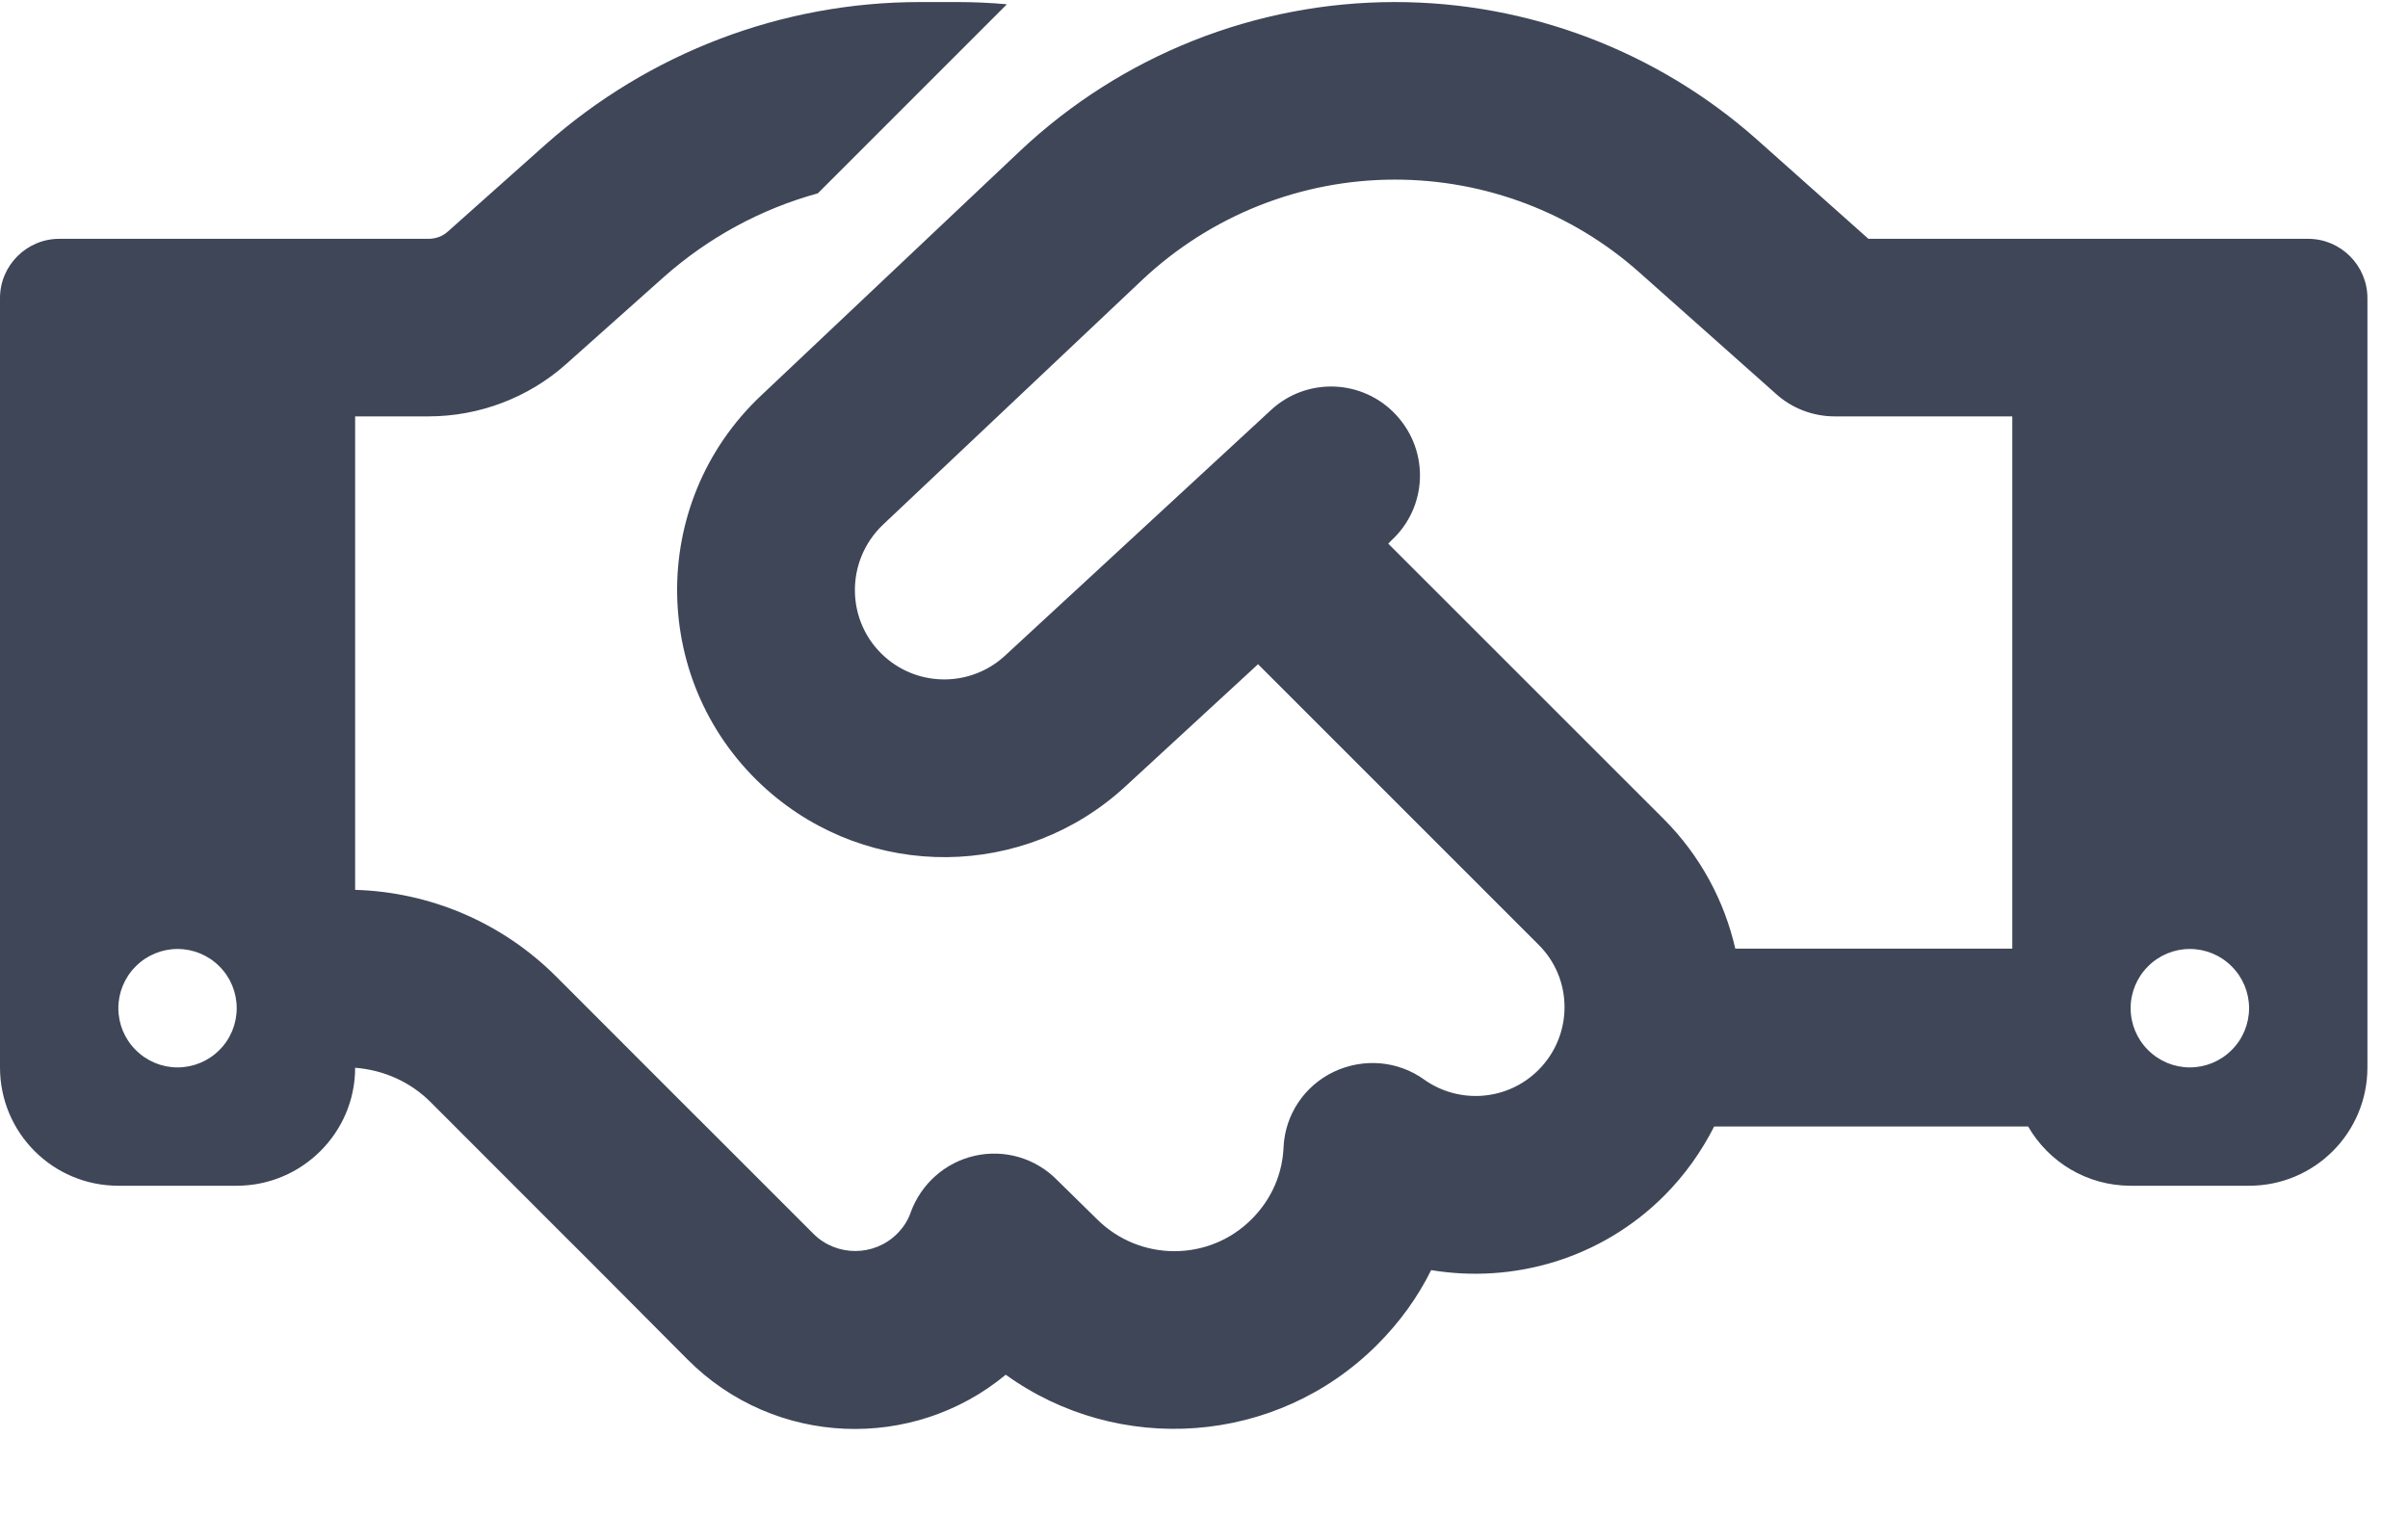 <svg width="27" height="17" viewBox="0 0 27 17" fill="none" xmlns="http://www.w3.org/2000/svg">
<path d="M11.29 0.048L9.17 2.168C8.536 2.342 7.947 2.661 7.449 3.101L6.346 4.084C5.923 4.461 5.371 4.669 4.803 4.669H3.982V9.978C4.828 10.003 5.632 10.347 6.234 10.948L7.71 12.425L8.001 12.715L9.121 13.835C9.378 14.092 9.801 14.092 10.058 13.835C10.129 13.765 10.182 13.682 10.211 13.595C10.328 13.275 10.597 13.035 10.929 12.96C11.261 12.885 11.609 12.985 11.85 13.229L12.298 13.669C12.779 14.15 13.559 14.15 14.036 13.669C14.26 13.445 14.38 13.159 14.392 12.864C14.409 12.499 14.625 12.176 14.956 12.018C15.288 11.861 15.674 11.894 15.968 12.105C16.358 12.383 16.902 12.346 17.25 11.998C17.64 11.608 17.64 10.977 17.25 10.592L14.106 7.448L12.621 8.816C11.489 9.862 9.751 9.878 8.598 8.854C7.283 7.684 7.254 5.643 8.532 4.437L11.439 1.691C12.576 0.621 14.077 0.023 15.641 0.023C17.138 0.023 18.586 0.575 19.701 1.566L20.95 2.678H22.563H24.222H25.881C26.246 2.678 26.545 2.977 26.545 3.342V11.969C26.545 12.703 25.952 13.296 25.218 13.296H23.89C23.401 13.296 22.97 13.03 22.741 12.632H19.22C19.079 12.91 18.892 13.176 18.66 13.408C17.951 14.117 16.968 14.395 16.047 14.242C15.898 14.544 15.695 14.826 15.442 15.079C14.309 16.212 12.538 16.324 11.277 15.415C10.236 16.278 8.685 16.224 7.71 15.245L6.595 14.125L6.304 13.835L4.828 12.358C4.6 12.13 4.301 11.998 3.982 11.973C3.982 12.703 3.384 13.296 2.654 13.296H1.327C0.593 13.296 0 12.703 0 11.969V3.342C0 2.977 0.299 2.678 0.664 2.678H2.323H3.982H4.803C4.886 2.678 4.965 2.649 5.023 2.595L6.122 1.616C7.279 0.592 8.768 0.023 10.315 0.023H10.742C10.925 0.023 11.111 0.032 11.29 0.048ZM22.563 10.641V4.669H20.572C20.328 4.669 20.091 4.578 19.913 4.416L18.382 3.055C17.628 2.383 16.653 2.014 15.641 2.014C14.587 2.014 13.575 2.417 12.808 3.138L9.9 5.884C9.473 6.291 9.482 6.975 9.921 7.365C10.307 7.709 10.892 7.701 11.269 7.352L14.251 4.598C14.654 4.225 15.284 4.25 15.657 4.656C16.031 5.063 16.006 5.689 15.599 6.062L15.566 6.096L18.652 9.181C19.067 9.596 19.336 10.106 19.457 10.637H22.559L22.563 10.641ZM2.654 11.305C2.654 11.129 2.585 10.96 2.46 10.836C2.336 10.711 2.167 10.641 1.991 10.641C1.815 10.641 1.646 10.711 1.522 10.836C1.397 10.96 1.327 11.129 1.327 11.305C1.327 11.481 1.397 11.65 1.522 11.774C1.646 11.899 1.815 11.969 1.991 11.969C2.167 11.969 2.336 11.899 2.46 11.774C2.585 11.65 2.654 11.481 2.654 11.305ZM24.554 11.969C24.73 11.969 24.899 11.899 25.023 11.774C25.148 11.65 25.218 11.481 25.218 11.305C25.218 11.129 25.148 10.96 25.023 10.836C24.899 10.711 24.73 10.641 24.554 10.641C24.378 10.641 24.209 10.711 24.085 10.836C23.96 10.96 23.89 11.129 23.89 11.305C23.89 11.481 23.96 11.65 24.085 11.774C24.209 11.899 24.378 11.969 24.554 11.969Z" fill="#3E4658"/>
</svg>
